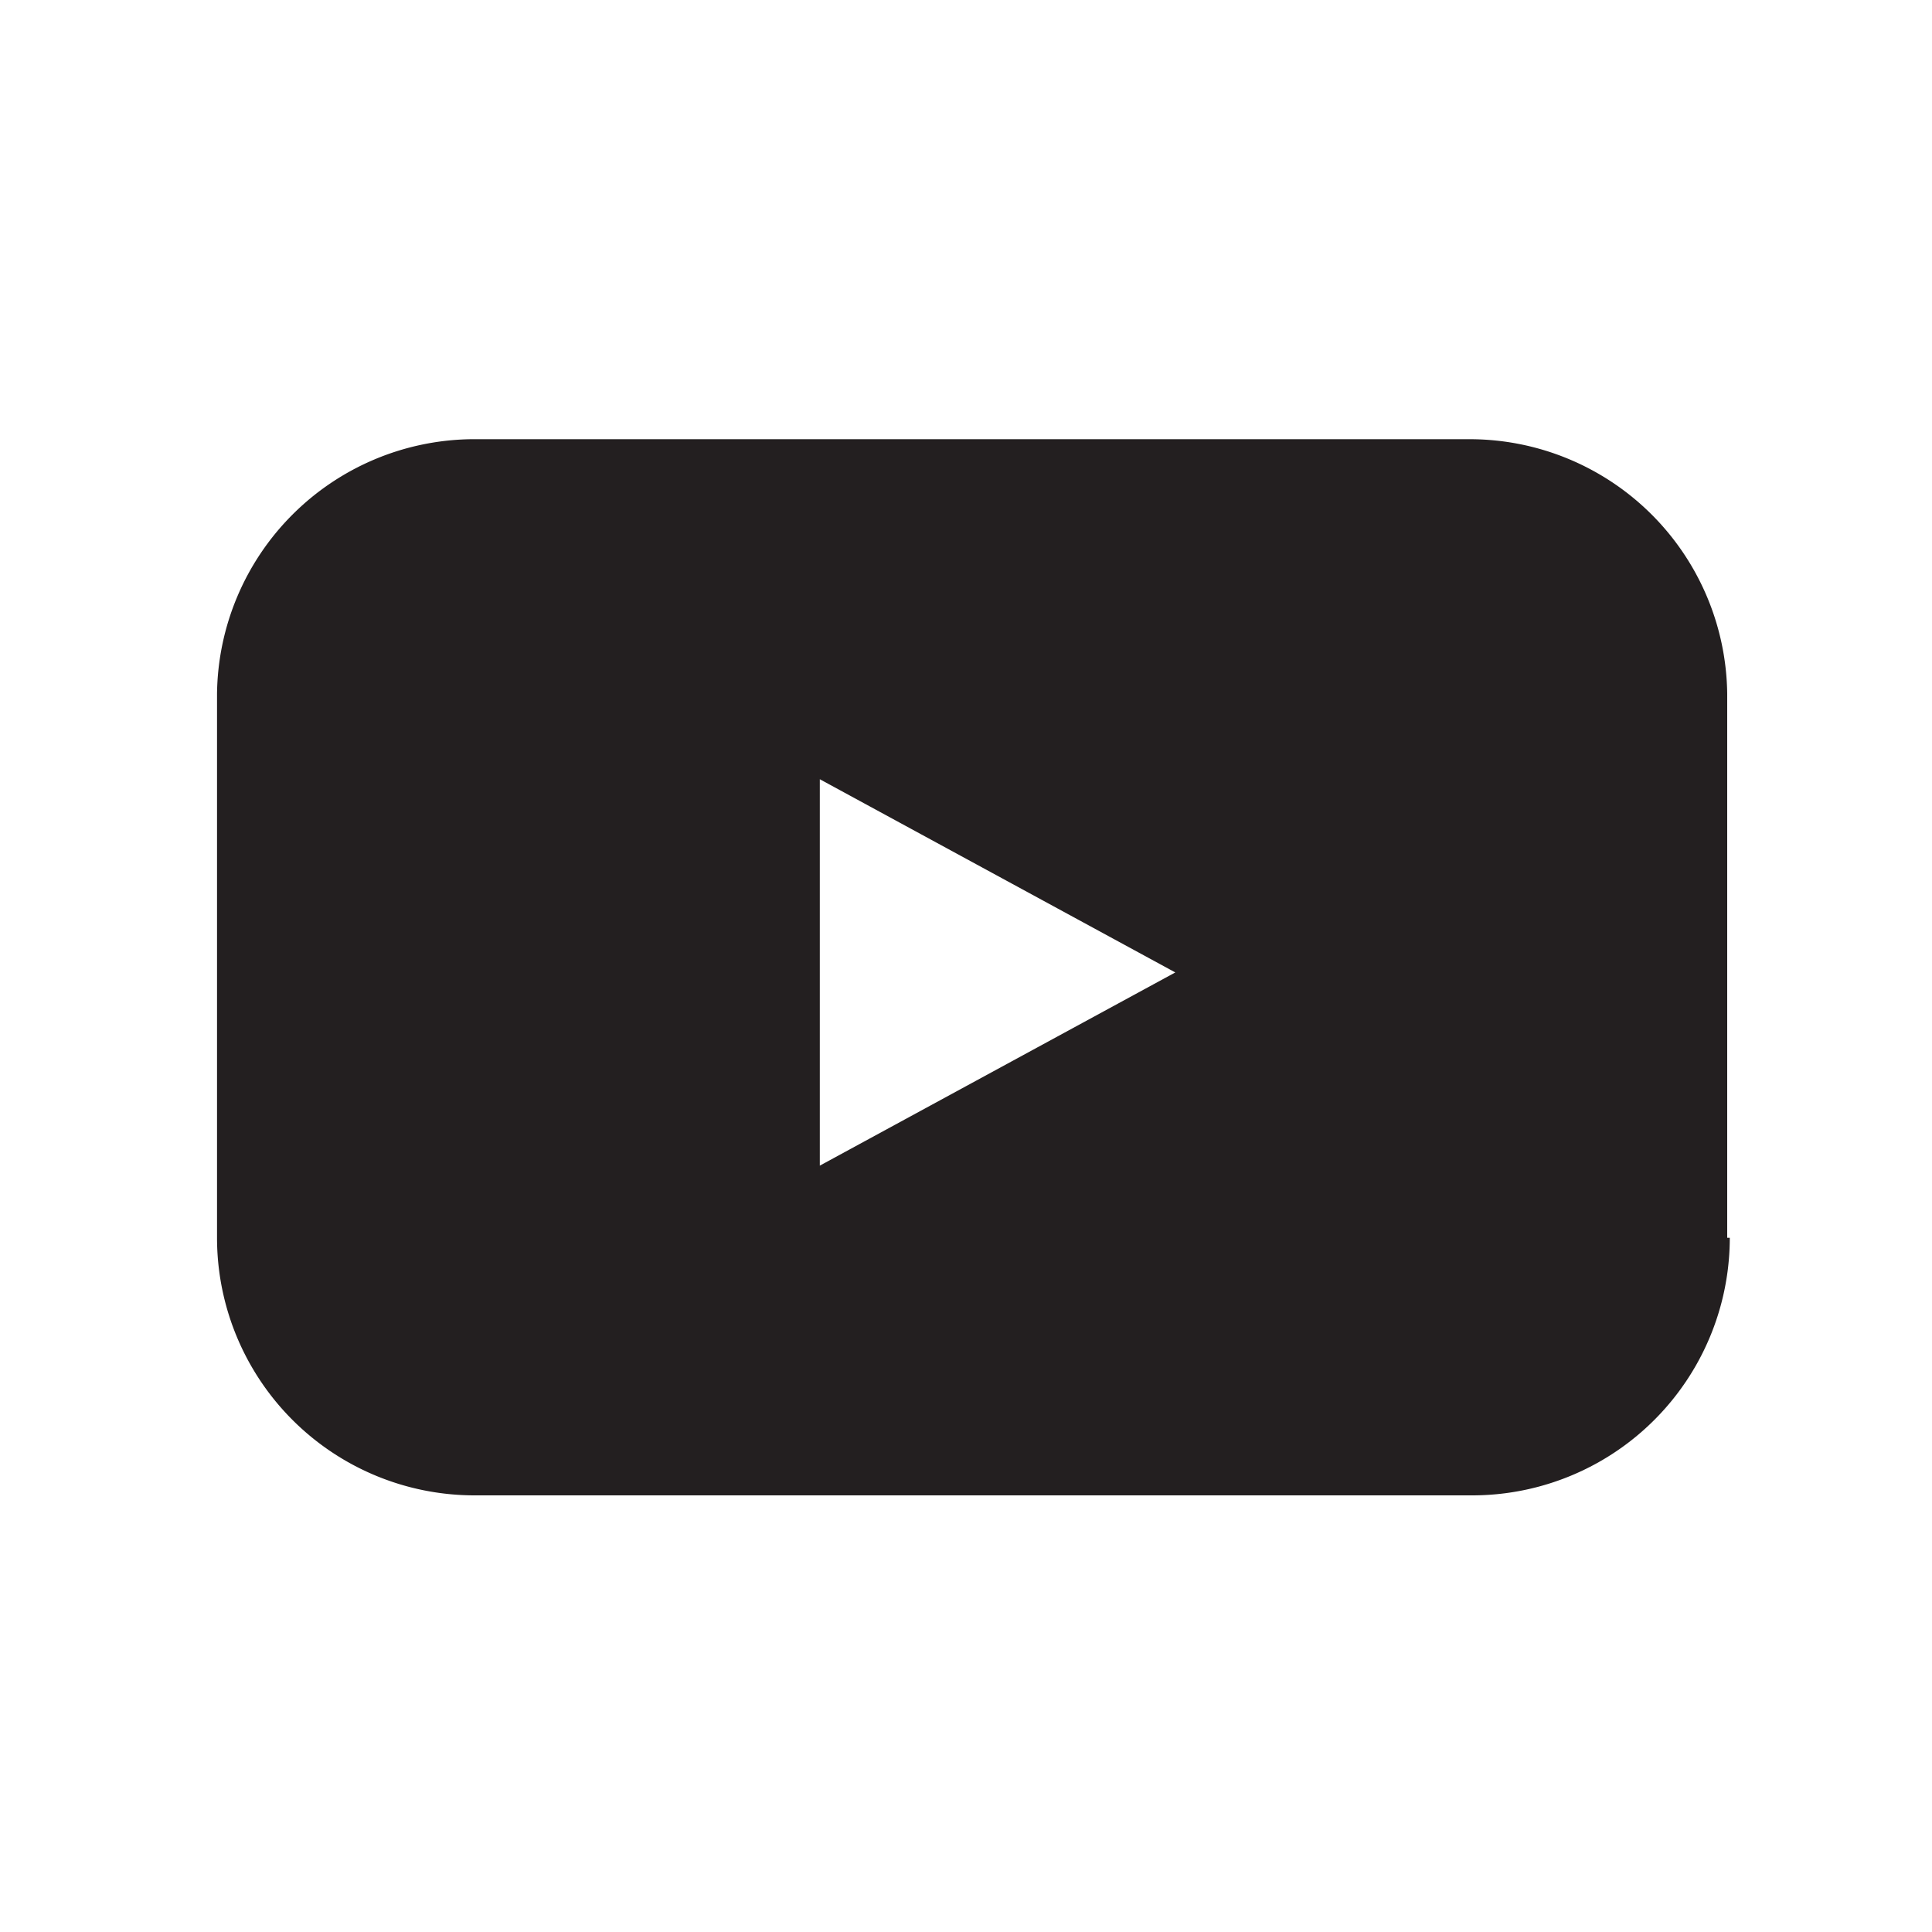 <svg id="Layer_1" data-name="Layer 1" xmlns="http://www.w3.org/2000/svg" width="30" height="30" viewBox="0 0 30 30">
  <defs>
    <style>
      .cls-1 {
        fill: #231f20;
      }
    </style>
  </defs>
  <path class="cls-1" d="M18.25,15.1l-5.52,3v-6Zm8.57,4.12V10.77a4,4,0,0,0-4-3.95H7.32a4,4,0,0,0-3.95,3.95v8.45a4,4,0,0,0,4,4H22.86a4,4,0,0,0,4-4"/>
</svg>
